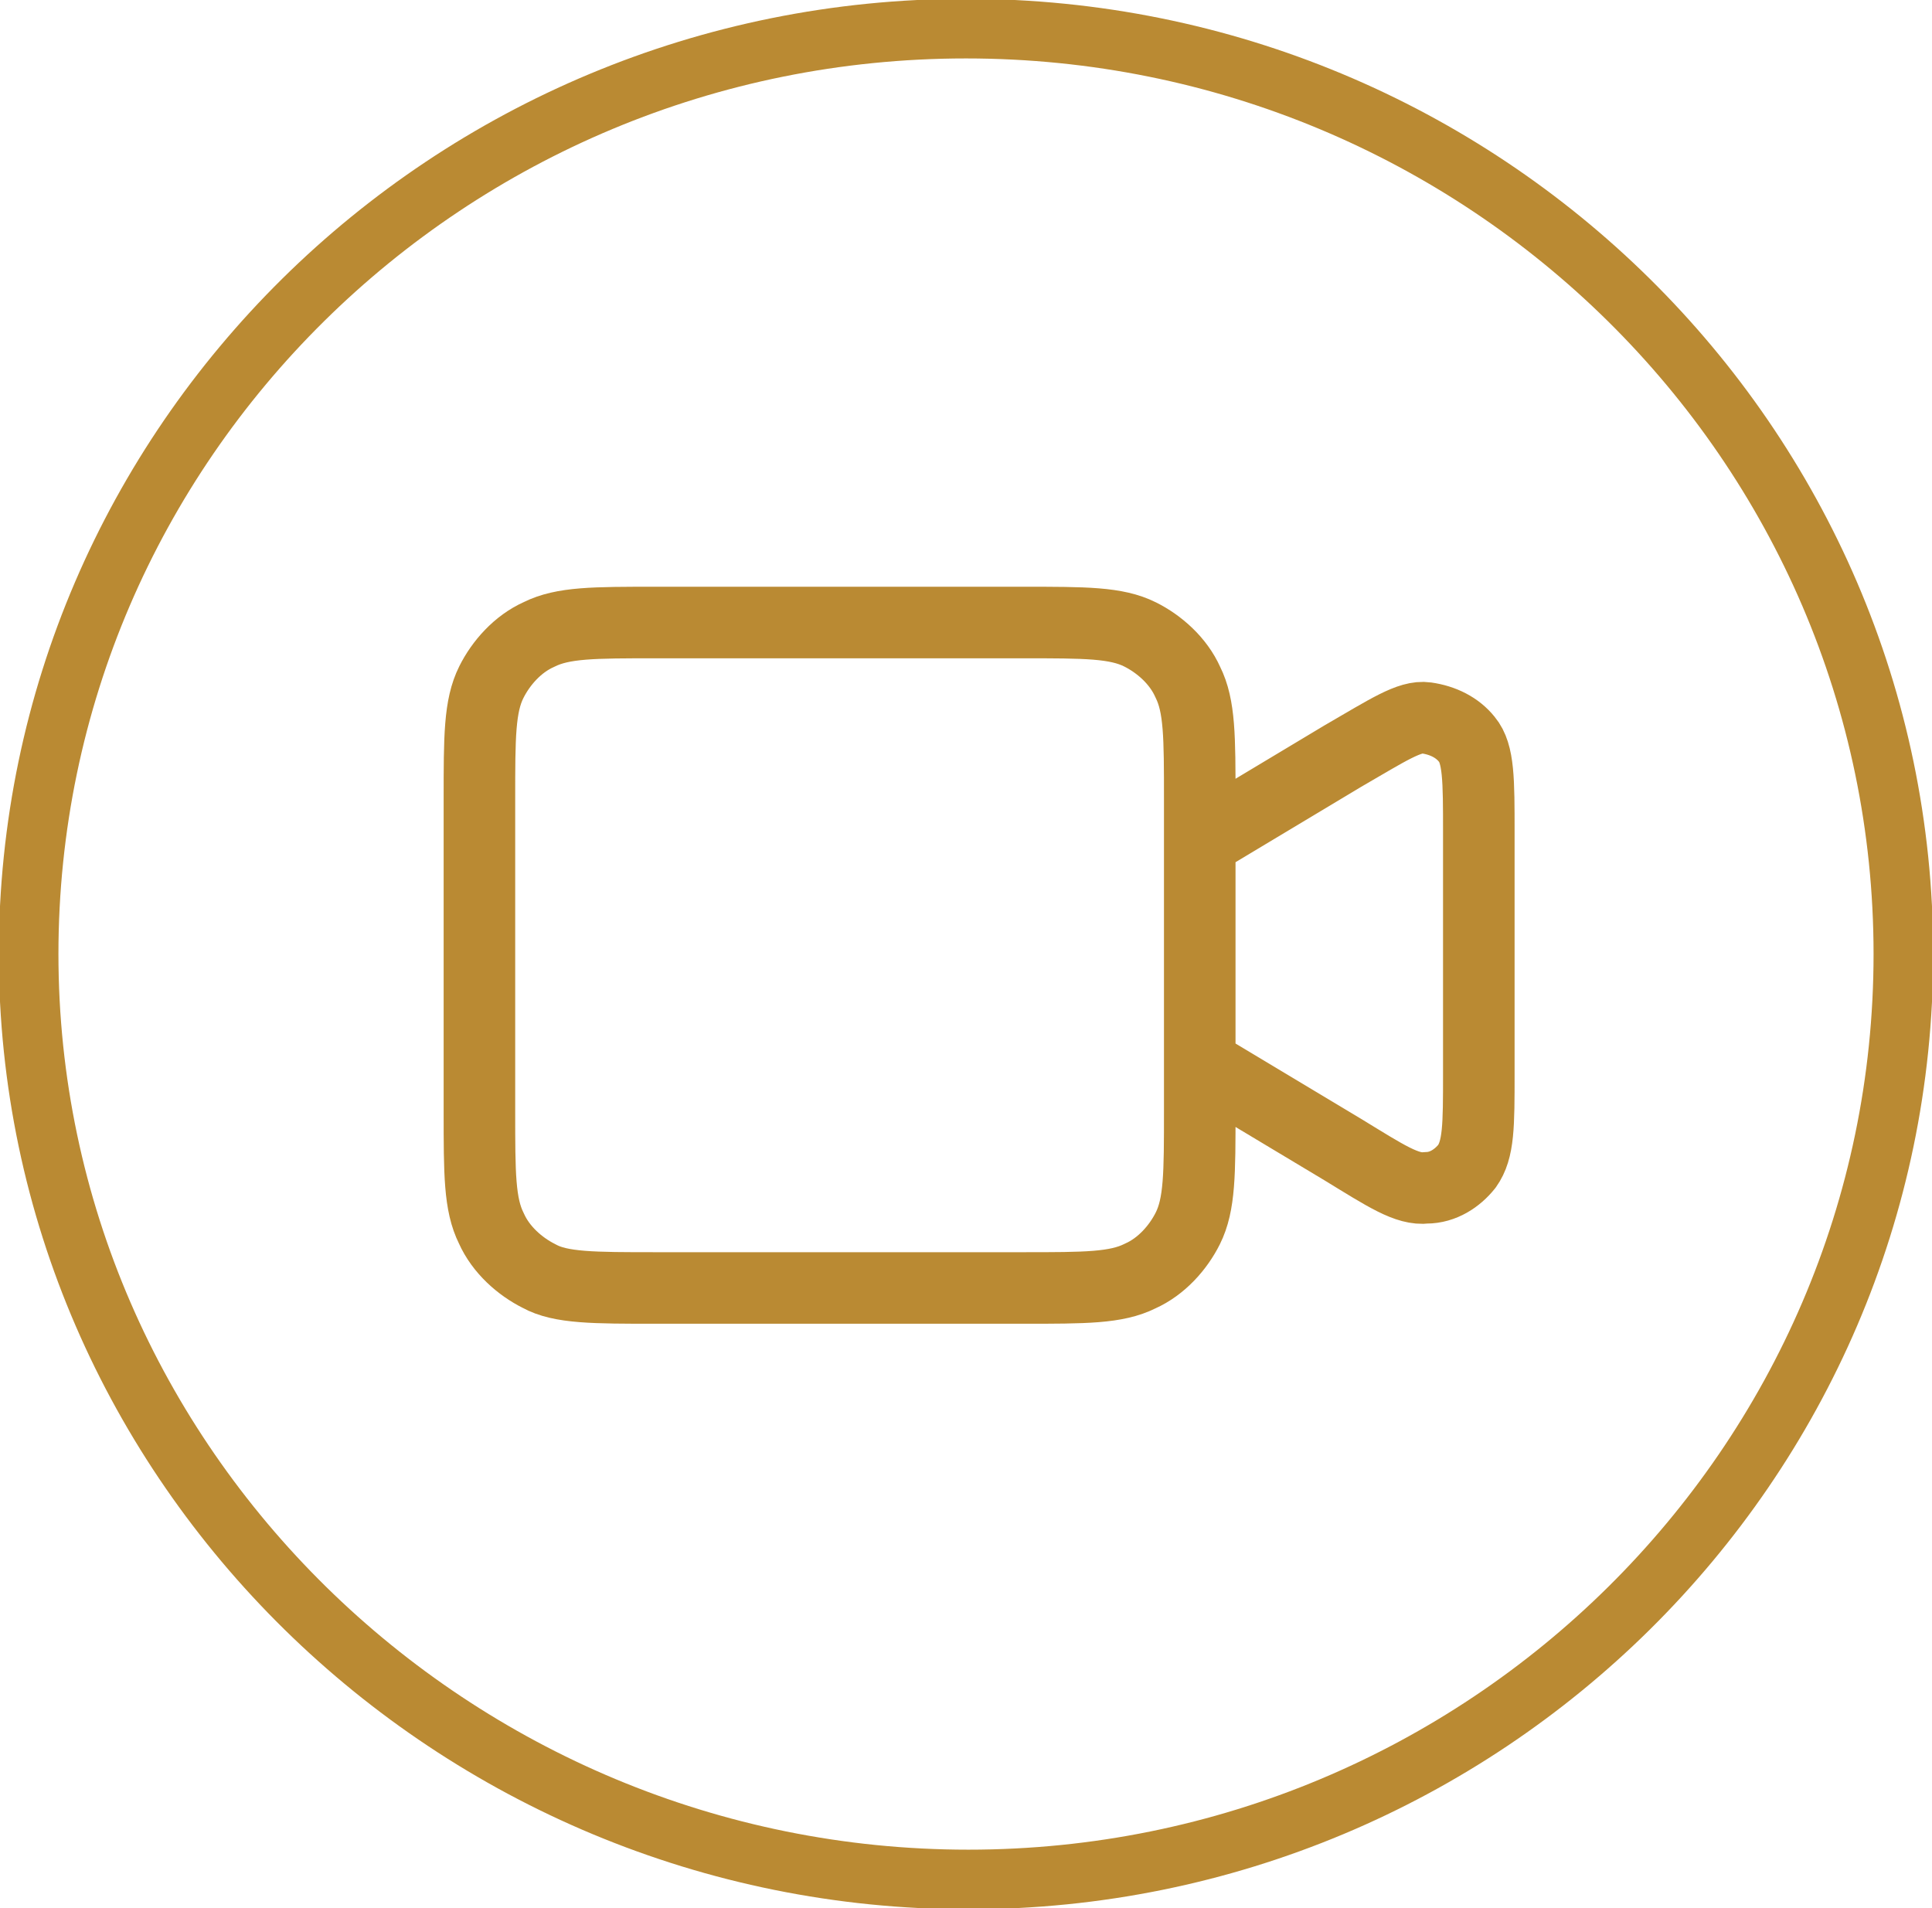 <?xml version="1.0" encoding="utf-8"?>
<!-- Generator: Adobe Illustrator 26.4.1, SVG Export Plug-In . SVG Version: 6.00 Build 0)  -->
<svg version="1.1" id="Layer_1" xmlns="http://www.w3.org/2000/svg" xmlns:xlink="http://www.w3.org/1999/xlink" x="0px" y="0px"
	 viewBox="0 0 81 80" style="enable-background:new 0 0 81 80;" xml:space="preserve">
<style type="text/css">
	.st0{fill:none;stroke:#BA8A33;stroke-width:2.5;}
	.st1{fill:none;stroke:#BA8A33;stroke-width:3;stroke-linecap:round;stroke-linejoin:round;}
</style>
<path class="st0" d="M79.8,40c0,21.4-17.6,38.8-39.2,38.8S1.2,61.4,1.2,40S18.8,1.2,40.5,1.2S79.8,18.6,79.8,40z"/>
<path class="st1" d="M50.3,35.3l6-3.6c1.9-1.1,2.8-1.7,3.5-1.6c0.7,0.1,1.3,0.4,1.7,0.9c0.5,0.6,0.5,1.7,0.5,3.9v10.1
	c0,2.2,0,3.2-0.5,3.9c-0.4,0.5-1,0.9-1.7,0.9c-0.8,0.1-1.7-0.5-3.5-1.6l-6-3.6 M27.5,54h15.4c2.6,0,3.9,0,4.9-0.5
	c0.9-0.4,1.6-1.2,2-2c0.5-1,0.5-2.3,0.5-4.9V33.5c0-2.6,0-3.9-0.5-4.9c-0.4-0.9-1.2-1.6-2-2c-1-0.5-2.3-0.5-4.9-0.5H27.5
	c-2.6,0-3.9,0-4.9,0.5c-0.9,0.4-1.6,1.2-2,2c-0.5,1-0.5,2.3-0.5,4.9v13.1c0,2.6,0,3.9,0.5,4.9c0.4,0.9,1.2,1.6,2,2
	C23.5,54,24.9,54,27.5,54z"/>
</svg>
